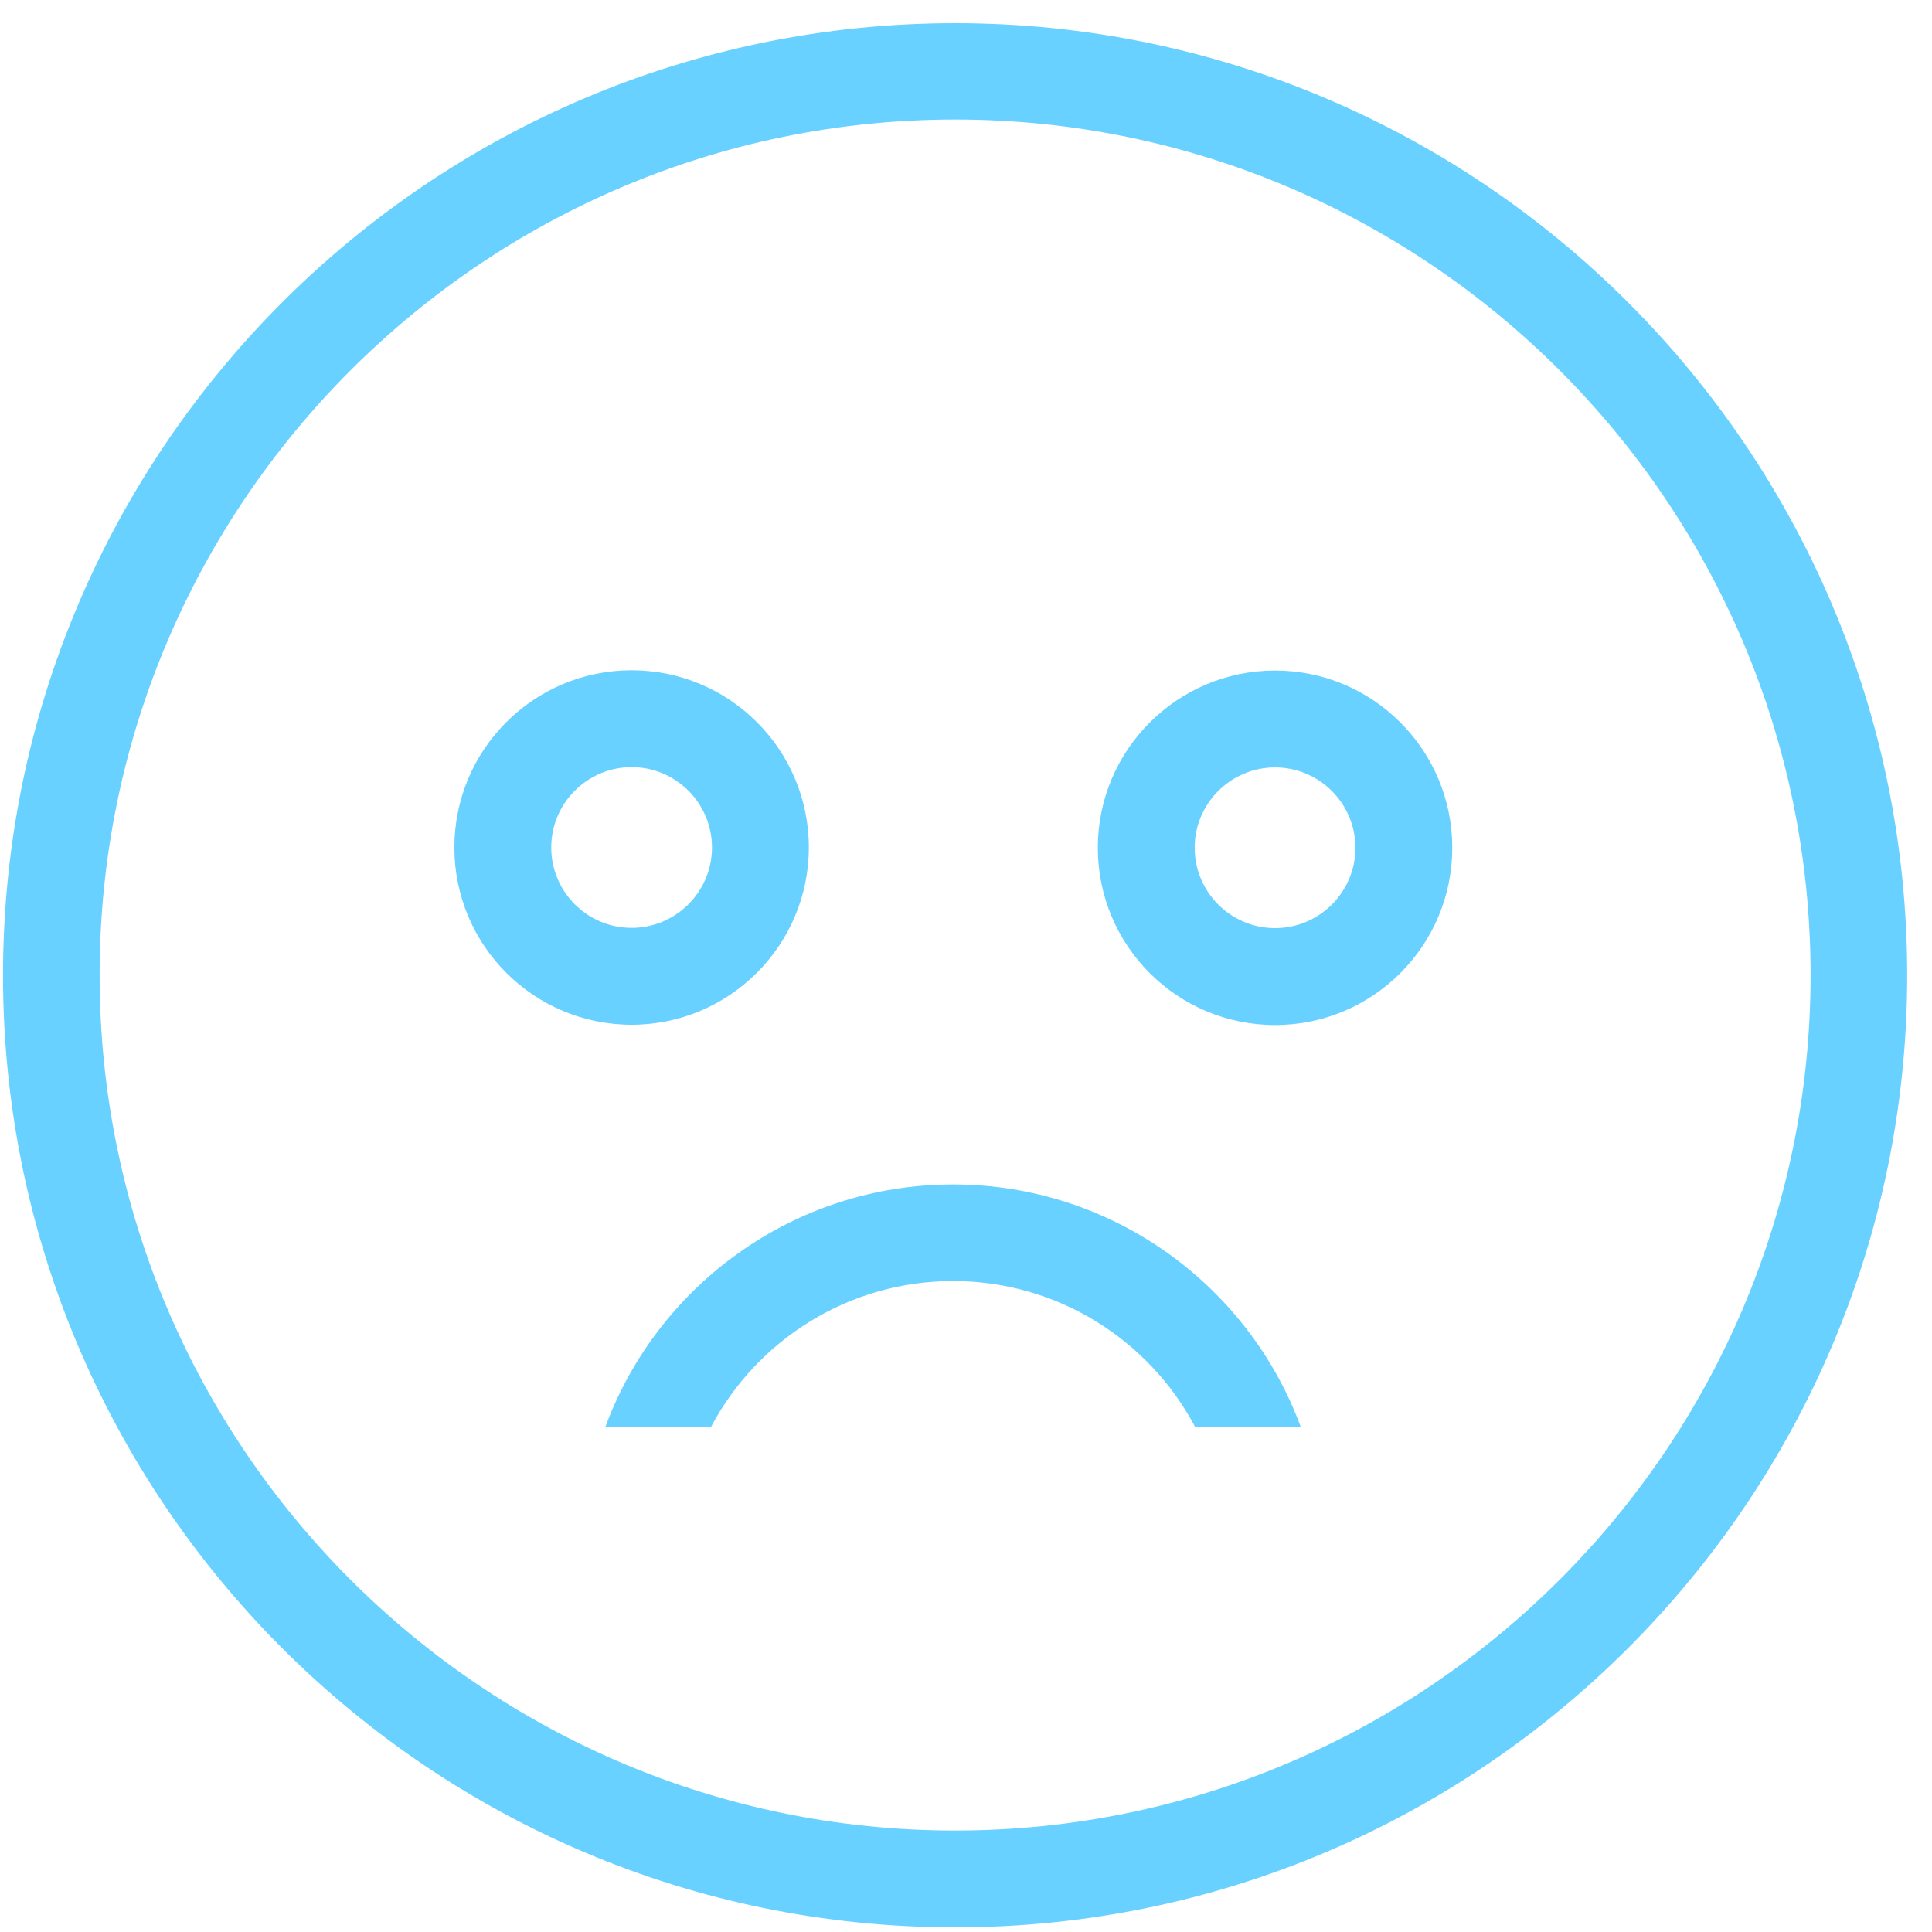 <svg width="75" height="75" viewBox="0 0 75 75" fill="none" xmlns="http://www.w3.org/2000/svg">
  <path d="M24.519 29.78C26.239 29.78 27.639 31.18 27.639 32.9C27.639 34.62 26.239 36.02 24.519 36.02C22.799 36.02 21.399 34.62 21.399 32.9C21.399 31.18 22.799 29.78 24.519 29.78ZM24.519 39.78C28.309 39.78 31.399 36.7 31.399 32.9C31.399 29.1 28.319 26.02 24.519 26.02C20.719 26.02 17.639 29.1 17.639 32.9C17.639 36.7 20.719 39.78 24.519 39.78Z" fill="#68D1FF"/>
  <path d="M49.497 36.03C47.777 36.03 46.377 34.63 46.377 32.91C46.377 31.19 47.777 29.791 49.497 29.791C51.217 29.791 52.617 31.19 52.617 32.91C52.617 34.63 51.217 36.03 49.497 36.03ZM49.497 26.03C45.707 26.03 42.617 29.11 42.617 32.91C42.617 36.71 45.697 39.791 49.497 39.791C53.297 39.791 56.377 36.71 56.377 32.91C56.377 29.11 53.297 26.03 49.497 26.03Z" fill="#68D1FF"/>
  <path d="M36.998 49.73C41.068 49.73 44.618 52.03 46.398 55.4H50.498C48.478 49.91 43.188 45.98 36.998 45.98C30.808 45.98 25.518 49.91 23.498 55.4H27.598C29.378 52.03 32.928 49.73 36.998 49.73Z" fill="#68D1FF"/>
  <path d="M37.077 71.061C18.767 71.061 3.867 56.161 3.867 37.851C3.867 19.541 18.767 4.64 37.077 4.64C55.387 4.64 70.287 19.541 70.287 37.851C70.287 56.161 55.387 71.061 37.077 71.061ZM37.077 0.9C16.697 0.9 0.117 17.48 0.117 37.86C0.117 58.24 16.697 74.82 37.077 74.82C57.457 74.82 74.037 58.24 74.037 37.86C74.037 17.48 57.457 0.9 37.077 0.9Z" fill="#68D1FF"/>
</svg>
